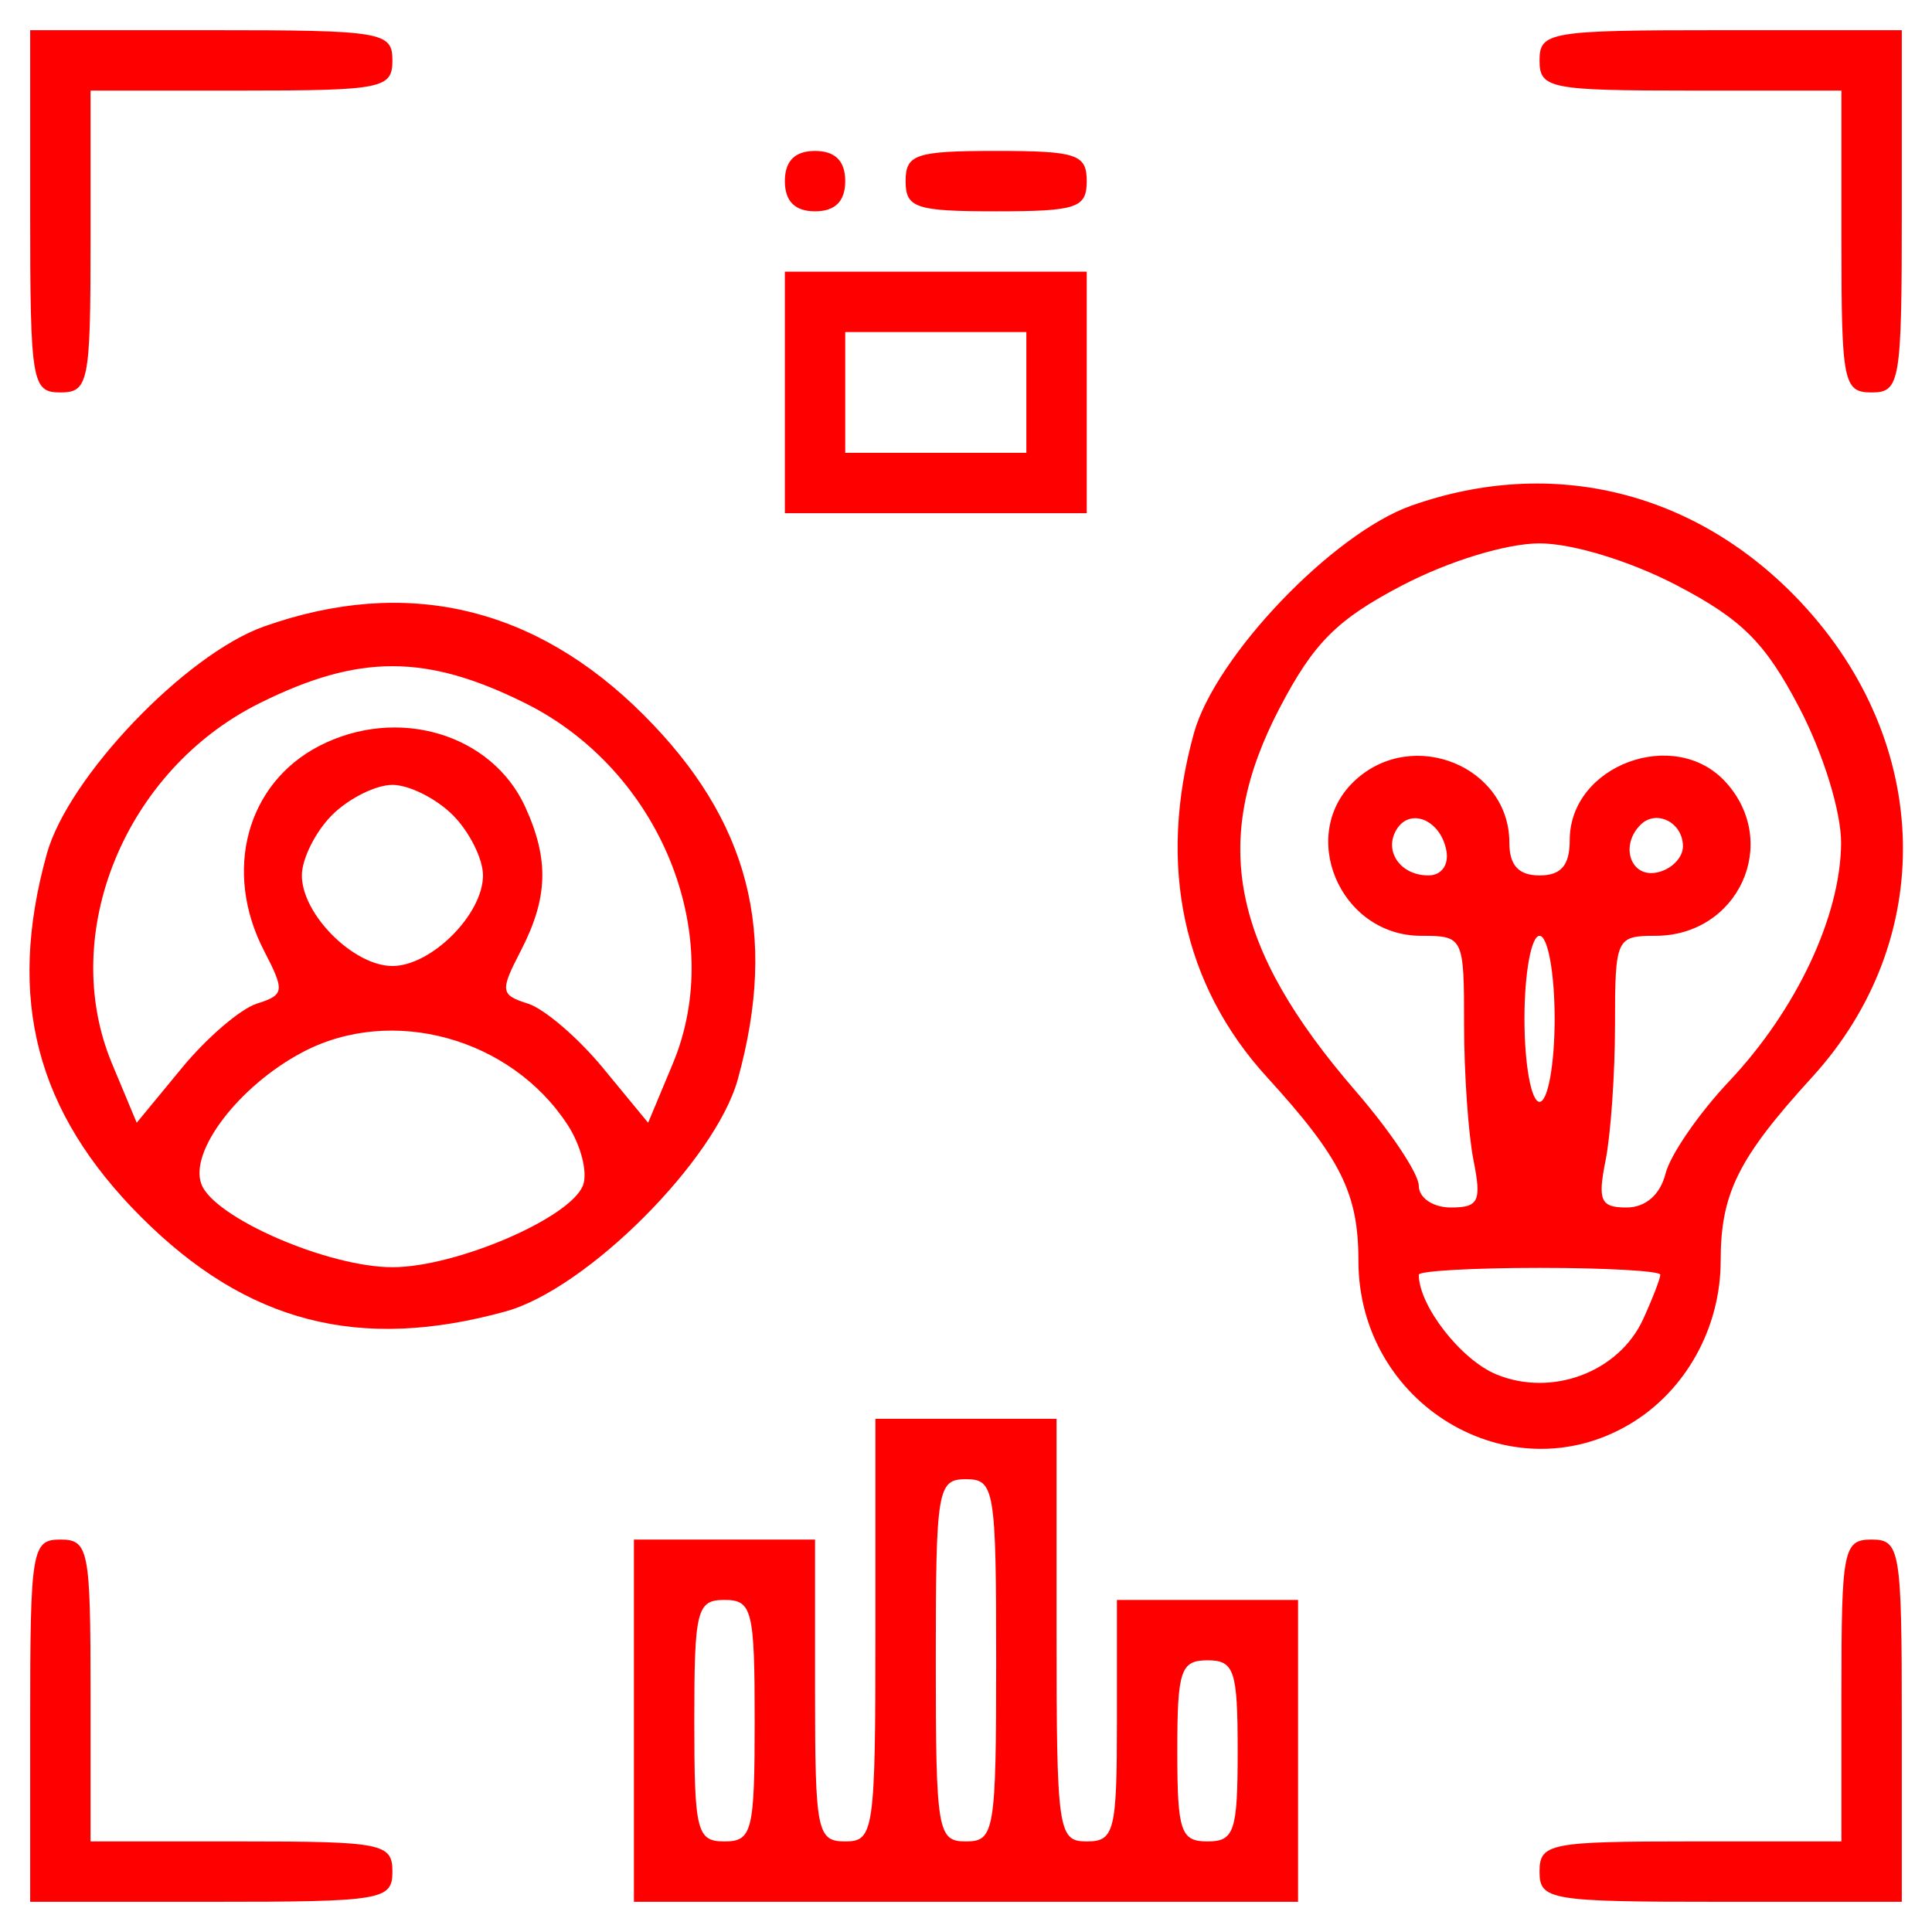 <svg width="128" height="128" viewBox="0 0 128 128" fill="none" xmlns="http://www.w3.org/2000/svg">
<path fill-rule="evenodd" clip-rule="evenodd" d="M1.999 14C1.999 25.333 2.11 26 3.999 26C5.866 26 5.999 25.333 5.999 16V6H15.999C25.332 6 25.999 5.867 25.999 4C25.999 2.111 25.332 2 13.999 2H1.999V14ZM101.999 4C101.999 5.867 102.666 6 111.999 6H121.999V16C121.999 25.333 122.132 26 123.999 26C125.888 26 125.999 25.333 125.999 14V2H113.999C102.666 2 101.999 2.111 101.999 4ZM51.999 12C51.999 13.333 52.666 14 53.999 14C55.332 14 55.999 13.333 55.999 12C55.999 10.667 55.332 10 53.999 10C52.666 10 51.999 10.667 51.999 12ZM59.999 12C59.999 13.778 60.666 14 65.999 14C71.332 14 71.999 13.778 71.999 12C71.999 10.222 71.332 10 65.999 10C60.666 10 59.999 10.222 59.999 12ZM51.999 26V34H61.999H71.999V26V18H61.999H51.999V26ZM55.999 26V30H61.999H67.999V26V22H61.999H55.999V26ZM93.499 33.504C88.287 35.35 80.512 43.488 79.1 48.576C76.674 57.311 78.358 65.244 83.933 71.355C88.836 76.728 89.999 79.063 89.999 83.53C89.999 93.023 100.008 99.061 107.959 94.364C111.666 92.174 113.999 87.99 113.999 83.53C113.999 79.063 115.162 76.728 120.065 71.355C128.342 62.283 128.042 49.237 119.344 39.937C112.446 32.564 102.879 30.182 93.499 33.504ZM92.898 38.784C88.583 41.038 87.037 42.584 84.783 46.899C80.167 55.735 81.564 62.754 89.841 72.318C92.128 74.96 93.999 77.769 93.999 78.561C93.999 79.362 94.942 80 96.124 80C97.971 80 98.167 79.591 97.624 76.875C97.28 75.156 96.999 71.106 96.999 67.875C96.999 62.085 96.958 62 94.154 62C88.739 62 85.9 55.21 89.828 51.655C93.655 48.191 99.999 50.795 99.999 55.829C99.999 57.333 100.613 58 101.999 58C103.43 58 103.999 57.333 103.999 55.655C103.999 50.686 110.975 48.106 114.344 51.829C117.986 55.853 115.161 62 109.67 62C107.078 62 106.999 62.175 106.999 67.875C106.999 71.106 106.718 75.156 106.374 76.875C105.839 79.549 106.04 80 107.766 80C109.022 80 109.996 79.152 110.348 77.75C110.66 76.513 112.551 73.766 114.552 71.647C119.021 66.913 121.948 60.691 121.977 55.864C121.99 53.792 120.801 49.936 119.215 46.899C116.961 42.584 115.415 41.038 111.1 38.784C108.016 37.173 104.182 36 101.999 36C99.816 36 95.982 37.173 92.898 38.784ZM17.499 41.504C12.287 43.35 4.512 51.488 3.1 56.576C0.433 66.181 2.378 73.66 9.359 80.64C16.356 87.638 23.797 89.563 33.499 86.885C38.877 85.4 47.399 76.878 48.884 71.5C51.562 61.798 49.637 54.357 42.639 47.36C35.444 40.165 26.901 38.175 17.499 41.504ZM17.181 46.597C8.269 51.038 3.835 61.886 7.423 70.472L9.058 74.385L12.052 70.752C13.698 68.754 15.932 66.839 17.014 66.495C18.848 65.913 18.881 65.672 17.491 62.985C14.77 57.722 16.335 51.912 21.144 49.425C26.321 46.748 32.586 48.604 34.804 53.472C36.39 56.953 36.311 59.496 34.507 62.985C33.117 65.672 33.15 65.913 34.984 66.495C36.066 66.839 38.3 68.754 39.946 70.752L42.94 74.385L44.575 70.472C48.163 61.886 43.729 51.038 34.817 46.597C28.235 43.317 23.763 43.317 17.181 46.597ZM21.999 54C20.899 55.1 19.999 56.9 19.999 58C19.999 60.576 23.423 64 25.999 64C28.575 64 31.999 60.576 31.999 58C31.999 56.9 31.099 55.1 29.999 54C28.899 52.9 27.099 52 25.999 52C24.899 52 23.099 52.9 21.999 54ZM92.532 54.947C91.652 56.37 92.774 58 94.631 58C95.507 58 96.009 57.297 95.822 56.333C95.433 54.324 93.436 53.484 92.532 54.947ZM108.687 54.646C107.313 56.02 108.025 58.142 109.749 57.81C110.712 57.624 111.499 56.841 111.499 56.07C111.499 54.491 109.735 53.598 108.687 54.646ZM100.999 67.5C100.999 70.525 101.449 73 101.999 73C102.549 73 102.999 70.525 102.999 67.5C102.999 64.475 102.549 62 101.999 62C101.449 62 100.999 64.475 100.999 67.5ZM20.07 69.698C15.858 71.912 12.508 76.279 13.347 78.464C14.199 80.685 21.735 83.956 25.999 83.956C30.203 83.956 37.795 80.696 38.624 78.534C38.951 77.682 38.488 75.869 37.595 74.506C33.826 68.753 25.968 66.597 20.07 69.698ZM93.999 84.453C93.999 86.501 96.782 90.082 99.129 91.054C102.815 92.581 107.266 90.905 108.869 87.385C109.491 86.022 109.999 84.702 109.999 84.453C109.999 84.204 106.399 84 101.999 84C97.599 84 93.999 84.204 93.999 84.453ZM57.999 108C57.999 121.333 57.904 122 55.999 122C54.132 122 53.999 121.333 53.999 112V102H47.999H41.999V114V126H63.999H85.999V116V106H79.999H73.999V114C73.999 121.333 73.832 122 71.999 122C70.094 122 69.999 121.333 69.999 108V94H63.999H57.999V108ZM61.999 110C61.999 121.333 62.11 122 63.999 122C65.888 122 65.999 121.333 65.999 110C65.999 98.667 65.888 98 63.999 98C62.11 98 61.999 98.667 61.999 110ZM1.999 114V126H13.999C25.332 126 25.999 125.889 25.999 124C25.999 122.133 25.332 122 15.999 122H5.999V112C5.999 102.667 5.866 102 3.999 102C2.11 102 1.999 102.667 1.999 114ZM121.999 112V122H111.999C102.666 122 101.999 122.133 101.999 124C101.999 125.889 102.666 126 113.999 126H125.999V114C125.999 102.667 125.888 102 123.999 102C122.132 102 121.999 102.667 121.999 112ZM45.999 114C45.999 121.333 46.166 122 47.999 122C49.832 122 49.999 121.333 49.999 114C49.999 106.667 49.832 106 47.999 106C46.166 106 45.999 106.667 45.999 114ZM77.999 116C77.999 121.333 78.221 122 79.999 122C81.777 122 81.999 121.333 81.999 116C81.999 110.667 81.777 110 79.999 110C78.221 110 77.999 110.667 77.999 116Z" fill="#FF0000"/>
</svg>
